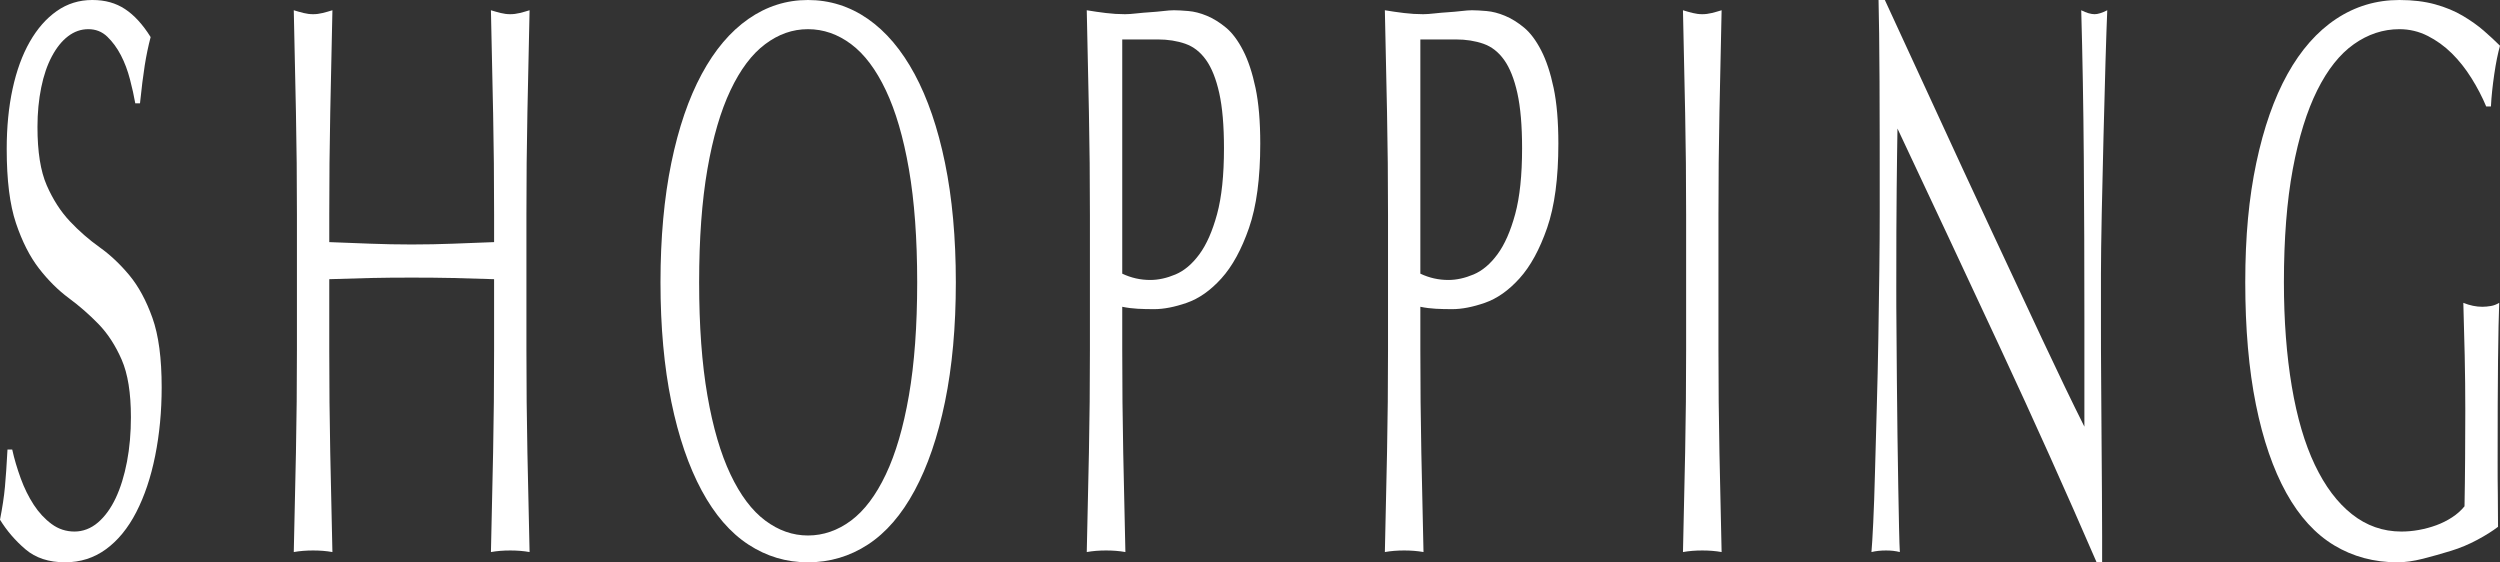 <?xml version="1.0" encoding="UTF-8"?>
<svg id="_レイヤー_2" data-name="レイヤー_2" xmlns="http://www.w3.org/2000/svg" viewBox="0 0 253.6 57.04">
  <rect x="0" y="0" width="253.6" height="57.04" fill="#333333" stroke="none"/>
  <defs>
    <style>
      .cls-1 {
        fill: #fff;
      }
    </style>
  </defs>
  <g id="_レイヤー_9" data-name="レイヤー_9">
    <g>
      <path class="cls-1" d="M2.1,48.52c.36.99.8,1.88,1.32,2.68s1.13,1.45,1.82,1.96c.69.51,1.47.76,2.32.76s1.67-.31,2.38-.92c.71-.61,1.31-1.44,1.8-2.48.49-1.04.87-2.27,1.14-3.68.27-1.41.4-2.92.4-4.52,0-2.45-.31-4.4-.94-5.84-.63-1.44-1.41-2.64-2.34-3.6-.93-.96-1.94-1.84-3.02-2.64-1.08-.8-2.09-1.8-3.02-3s-1.71-2.73-2.34-4.6c-.63-1.87-.94-4.37-.94-7.52,0-2.24.2-4.28.6-6.12s.98-3.43,1.74-4.76c.76-1.33,1.67-2.37,2.74-3.12,1.07-.75,2.27-1.12,3.6-1.12s2.39.31,3.32.92c.93.61,1.8,1.56,2.6,2.84-.24.91-.44,1.87-.6,2.88-.16,1.01-.32,2.29-.48,3.84h-.48c-.13-.75-.31-1.56-.54-2.44-.23-.88-.53-1.69-.92-2.44-.39-.75-.85-1.37-1.38-1.88-.53-.51-1.17-.76-1.92-.76s-1.43.24-2.06.72c-.63.48-1.17,1.16-1.64,2.04-.47.88-.83,1.93-1.08,3.16-.25,1.23-.38,2.56-.38,4,0,2.51.31,4.48.94,5.92.63,1.44,1.41,2.65,2.34,3.64.93.99,1.94,1.87,3.02,2.64,1.08.77,2.09,1.72,3.02,2.84.93,1.12,1.71,2.56,2.34,4.32s.94,4.11.94,7.04c0,2.45-.22,4.77-.66,6.96-.44,2.19-1.08,4.09-1.92,5.72-.84,1.63-1.87,2.88-3.08,3.76-1.21.88-2.59,1.32-4.14,1.32-1.65,0-2.99-.44-4.02-1.32-1.03-.88-1.89-1.88-2.58-3,.24-1.23.41-2.33.5-3.32.09-.99.18-2.25.26-3.8h.48c.21.96.5,1.93.86,2.92Z"/>
      <path class="cls-1" d="M50.02,11.4c-.07-3.39-.14-6.84-.22-10.36.35.11.68.2,1,.28.32.08.64.12.96.12s.64-.04.96-.12.65-.17,1-.28c-.08,3.52-.15,6.97-.22,10.36-.07,3.39-.1,6.84-.1,10.36v13.76c0,3.52.03,6.99.1,10.4.07,3.41.14,6.77.22,10.08-.61-.11-1.27-.16-1.96-.16s-1.35.05-1.96.16c.08-3.31.15-6.67.22-10.08.07-3.41.1-6.88.1-10.4v-7.2c-1.44-.05-2.83-.09-4.18-.12-1.35-.03-2.74-.04-4.18-.04s-2.83.01-4.18.04c-1.35.03-2.74.07-4.18.12v7.2c0,3.52.03,6.99.1,10.4.07,3.41.14,6.77.22,10.08-.61-.11-1.27-.16-1.96-.16s-1.35.05-1.96.16c.08-3.31.15-6.67.22-10.08.07-3.41.1-6.88.1-10.4v-13.76c0-3.52-.03-6.97-.1-10.36-.07-3.39-.14-6.84-.22-10.36.35.11.68.2,1,.28.32.08.64.12.96.12s.64-.04.96-.12.65-.17,1-.28c-.08,3.52-.15,6.97-.22,10.36-.07,3.39-.1,6.84-.1,10.36v2.8c1.44.05,2.83.11,4.18.16,1.35.05,2.74.08,4.18.08s2.83-.03,4.18-.08c1.35-.05,2.74-.11,4.18-.16v-2.8c0-3.52-.03-6.97-.1-10.36Z"/>
      <path class="cls-1" d="M67,28.64c0-4.53.37-8.57,1.1-12.12s1.76-6.55,3.08-9c1.32-2.45,2.9-4.32,4.74-5.6,1.84-1.28,3.85-1.92,6.04-1.92s4.24.64,6.08,1.92c1.84,1.28,3.42,3.15,4.74,5.6s2.35,5.45,3.08,9c.73,3.55,1.1,7.59,1.1,12.12s-.37,8.57-1.1,12.12c-.73,3.55-1.76,6.55-3.08,9-1.32,2.45-2.9,4.28-4.74,5.48-1.84,1.2-3.87,1.8-6.08,1.8s-4.2-.6-6.04-1.8c-1.84-1.2-3.42-3.03-4.74-5.48-1.32-2.45-2.35-5.45-3.08-9-.73-3.55-1.1-7.59-1.1-12.12ZM93.04,28.64c0-4.43-.28-8.25-.84-11.48-.56-3.23-1.34-5.89-2.34-8-1-2.11-2.17-3.67-3.52-4.68-1.35-1.01-2.81-1.52-4.38-1.52s-2.99.51-4.34,1.52c-1.35,1.01-2.52,2.57-3.52,4.68-1,2.11-1.78,4.77-2.34,8-.56,3.23-.84,7.05-.84,11.48s.28,8.25.84,11.48c.56,3.23,1.34,5.89,2.34,8,1,2.11,2.17,3.67,3.52,4.68,1.35,1.01,2.79,1.52,4.34,1.52s3.03-.51,4.38-1.52c1.35-1.01,2.52-2.57,3.52-4.68,1-2.11,1.78-4.77,2.34-8,.56-3.23.84-7.05.84-11.48Z"/>
      <path class="cls-1" d="M110.56,21.76c0-3.52-.03-6.97-.1-10.36-.07-3.39-.14-6.84-.22-10.36.64.11,1.29.2,1.94.28.65.08,1.3.12,1.94.12.32,0,.71-.03,1.16-.08.45-.05.91-.09,1.38-.12.47-.03.91-.07,1.34-.12.43-.05.79-.08,1.08-.08.4,0,.89.03,1.48.08.59.05,1.21.21,1.86.48.65.27,1.3.67,1.94,1.2.64.53,1.22,1.31,1.74,2.32.52,1.01.94,2.28,1.26,3.8.32,1.52.48,3.4.48,5.64,0,3.52-.38,6.37-1.14,8.56-.76,2.19-1.69,3.89-2.8,5.12-1.11,1.23-2.28,2.05-3.52,2.48-1.24.43-2.34.64-3.3.64-.61,0-1.17-.01-1.68-.04-.51-.03-1.03-.09-1.56-.2v4.4c0,3.52.03,6.99.1,10.4.07,3.41.14,6.77.22,10.08-.61-.11-1.27-.16-1.96-.16s-1.35.05-1.96.16c.08-3.31.15-6.67.22-10.08.07-3.41.1-6.88.1-10.4v-13.76ZM113.84,27.76c.91.43,1.85.64,2.84.64.83,0,1.68-.19,2.56-.56.88-.37,1.69-1.05,2.42-2.04.73-.99,1.33-2.35,1.8-4.08.47-1.73.7-3.96.7-6.68,0-2.29-.16-4.16-.48-5.6-.32-1.44-.77-2.56-1.34-3.36-.57-.8-1.27-1.35-2.1-1.64-.83-.29-1.76-.44-2.8-.44h-3.6v23.76Z"/>
      <path class="cls-1" d="M140.8,21.76c0-3.52-.03-6.97-.1-10.36-.07-3.39-.14-6.84-.22-10.36.64.11,1.29.2,1.94.28s1.3.12,1.94.12c.32,0,.71-.03,1.16-.08.45-.05.91-.09,1.38-.12.47-.03.91-.07,1.34-.12.43-.05.79-.08,1.08-.08.4,0,.89.03,1.48.08.59.05,1.21.21,1.86.48.65.27,1.3.67,1.94,1.2.64.53,1.22,1.31,1.74,2.32.52,1.01.94,2.28,1.26,3.8.32,1.52.48,3.4.48,5.64,0,3.52-.38,6.37-1.14,8.56-.76,2.19-1.69,3.89-2.8,5.12-1.11,1.23-2.28,2.05-3.52,2.48-1.24.43-2.34.64-3.3.64-.61,0-1.17-.01-1.68-.04-.51-.03-1.03-.09-1.56-.2v4.4c0,3.52.03,6.99.1,10.4.07,3.41.14,6.77.22,10.08-.61-.11-1.27-.16-1.96-.16s-1.35.05-1.96.16c.08-3.31.15-6.67.22-10.08.07-3.41.1-6.88.1-10.4v-13.76ZM144.08,27.76c.91.43,1.85.64,2.84.64.83,0,1.68-.19,2.56-.56.88-.37,1.69-1.05,2.42-2.04.73-.99,1.33-2.35,1.8-4.08.47-1.73.7-3.96.7-6.68,0-2.29-.16-4.16-.48-5.6-.32-1.44-.77-2.56-1.34-3.36s-1.27-1.35-2.1-1.64c-.83-.29-1.76-.44-2.8-.44h-3.6v23.76Z"/>
      <path class="cls-1" d="M170.94,11.4c-.07-3.39-.14-6.84-.22-10.36.35.11.68.2,1,.28.32.08.64.12.96.12s.64-.04.96-.12c.32-.08.65-.17,1-.28-.08,3.52-.15,6.97-.22,10.36s-.1,6.84-.1,10.36v13.76c0,3.52.03,6.99.1,10.4.07,3.41.14,6.77.22,10.08-.61-.11-1.27-.16-1.96-.16s-1.35.05-1.96.16c.08-3.31.15-6.67.22-10.08.07-3.41.1-6.88.1-10.4v-13.76c0-3.52-.03-6.97-.1-10.36Z"/>
      <path class="cls-1" d="M202.88,35.24c-3.47-7.44-6.93-14.84-10.4-22.2-.03,1.49-.05,3.49-.08,6-.03,2.51-.04,5.92-.04,10.24,0,1.12,0,2.51.02,4.16.01,1.65.03,3.39.04,5.2.01,1.81.03,3.65.06,5.52.03,1.87.05,3.6.08,5.2.03,1.6.05,3,.08,4.2.03,1.2.05,2.01.08,2.44-.43-.11-.89-.16-1.4-.16-.53,0-1.03.05-1.48.16.05-.53.11-1.52.18-2.96.07-1.44.13-3.16.18-5.16s.11-4.17.18-6.52c.07-2.35.12-4.69.16-7.04.04-2.35.07-4.64.1-6.88.03-2.24.04-4.24.04-6,0-5.12,0-9.52-.02-13.2s-.05-6.43-.1-8.24h.64c1.63,3.52,3.37,7.29,5.22,11.32,1.85,4.03,3.69,8,5.52,11.92,1.83,3.92,3.56,7.63,5.2,11.12,1.64,3.49,3.07,6.47,4.3,8.92v-10.88c0-5.6-.02-11.05-.06-16.36-.04-5.31-.13-10.31-.26-15,.53.27.99.4,1.36.4.32,0,.75-.13,1.28-.4-.05,1.17-.11,2.93-.18,5.28-.07,2.35-.13,4.85-.2,7.52-.07,2.67-.13,5.28-.18,7.84-.05,2.56-.08,4.61-.08,6.16v4.8c0,1.81,0,3.71.02,5.68.01,1.97.03,3.96.04,5.96.01,2,.03,3.87.04,5.6.01,1.73.02,3.24.02,4.52v2.64h-.56c-3.07-7.09-6.33-14.36-9.8-21.8Z"/>
      <path class="cls-1" d="M250.7,7.92c-.6-.96-1.27-1.8-2-2.52-.73-.72-1.55-1.31-2.44-1.76-.89-.45-1.85-.68-2.86-.68-1.65,0-3.19.51-4.62,1.52-1.43,1.01-2.67,2.57-3.72,4.68-1.05,2.11-1.88,4.77-2.48,8-.6,3.23-.9,7.05-.9,11.48,0,3.89.27,7.41.8,10.56.53,3.15,1.31,5.8,2.34,7.96s2.28,3.83,3.76,5c1.48,1.17,3.15,1.76,5.02,1.76.56,0,1.15-.05,1.76-.16.61-.11,1.21-.27,1.78-.48.57-.21,1.11-.48,1.6-.8.49-.32.91-.69,1.26-1.12.03-1.6.05-3.2.06-4.8.01-1.6.02-3.23.02-4.88,0-1.87-.02-3.73-.06-5.6-.04-1.87-.09-3.65-.14-5.36.67.27,1.31.4,1.92.4.29,0,.59-.03.88-.08.29-.05.57-.16.84-.32-.05,1.23-.09,3.16-.12,5.8-.03,2.64-.04,6.12-.04,10.44,0,1.07,0,2.15.02,3.24.01,1.09.02,2.17.02,3.24-.56.43-1.26.87-2.1,1.32-.84.45-1.73.83-2.68,1.12-.95.29-1.89.56-2.84.8-.95.24-1.81.36-2.58.36-2.37,0-4.51-.57-6.42-1.72s-3.53-2.92-4.86-5.32c-1.33-2.4-2.36-5.39-3.08-8.96-.72-3.57-1.08-7.71-1.08-12.4s.37-8.57,1.12-12.12c.75-3.55,1.8-6.55,3.16-9,1.36-2.45,3.01-4.32,4.94-5.6s4.07-1.92,6.42-1.92c1.36,0,2.57.15,3.62.44,1.05.29,1.99.68,2.8,1.16.81.48,1.53.99,2.14,1.52.61.53,1.16,1.04,1.64,1.52-.21.75-.41,1.71-.58,2.88-.17,1.17-.29,2.27-.34,3.28h-.48c-.4-.96-.9-1.92-1.5-2.88Z"/>
    </g>
  </g>
</svg>